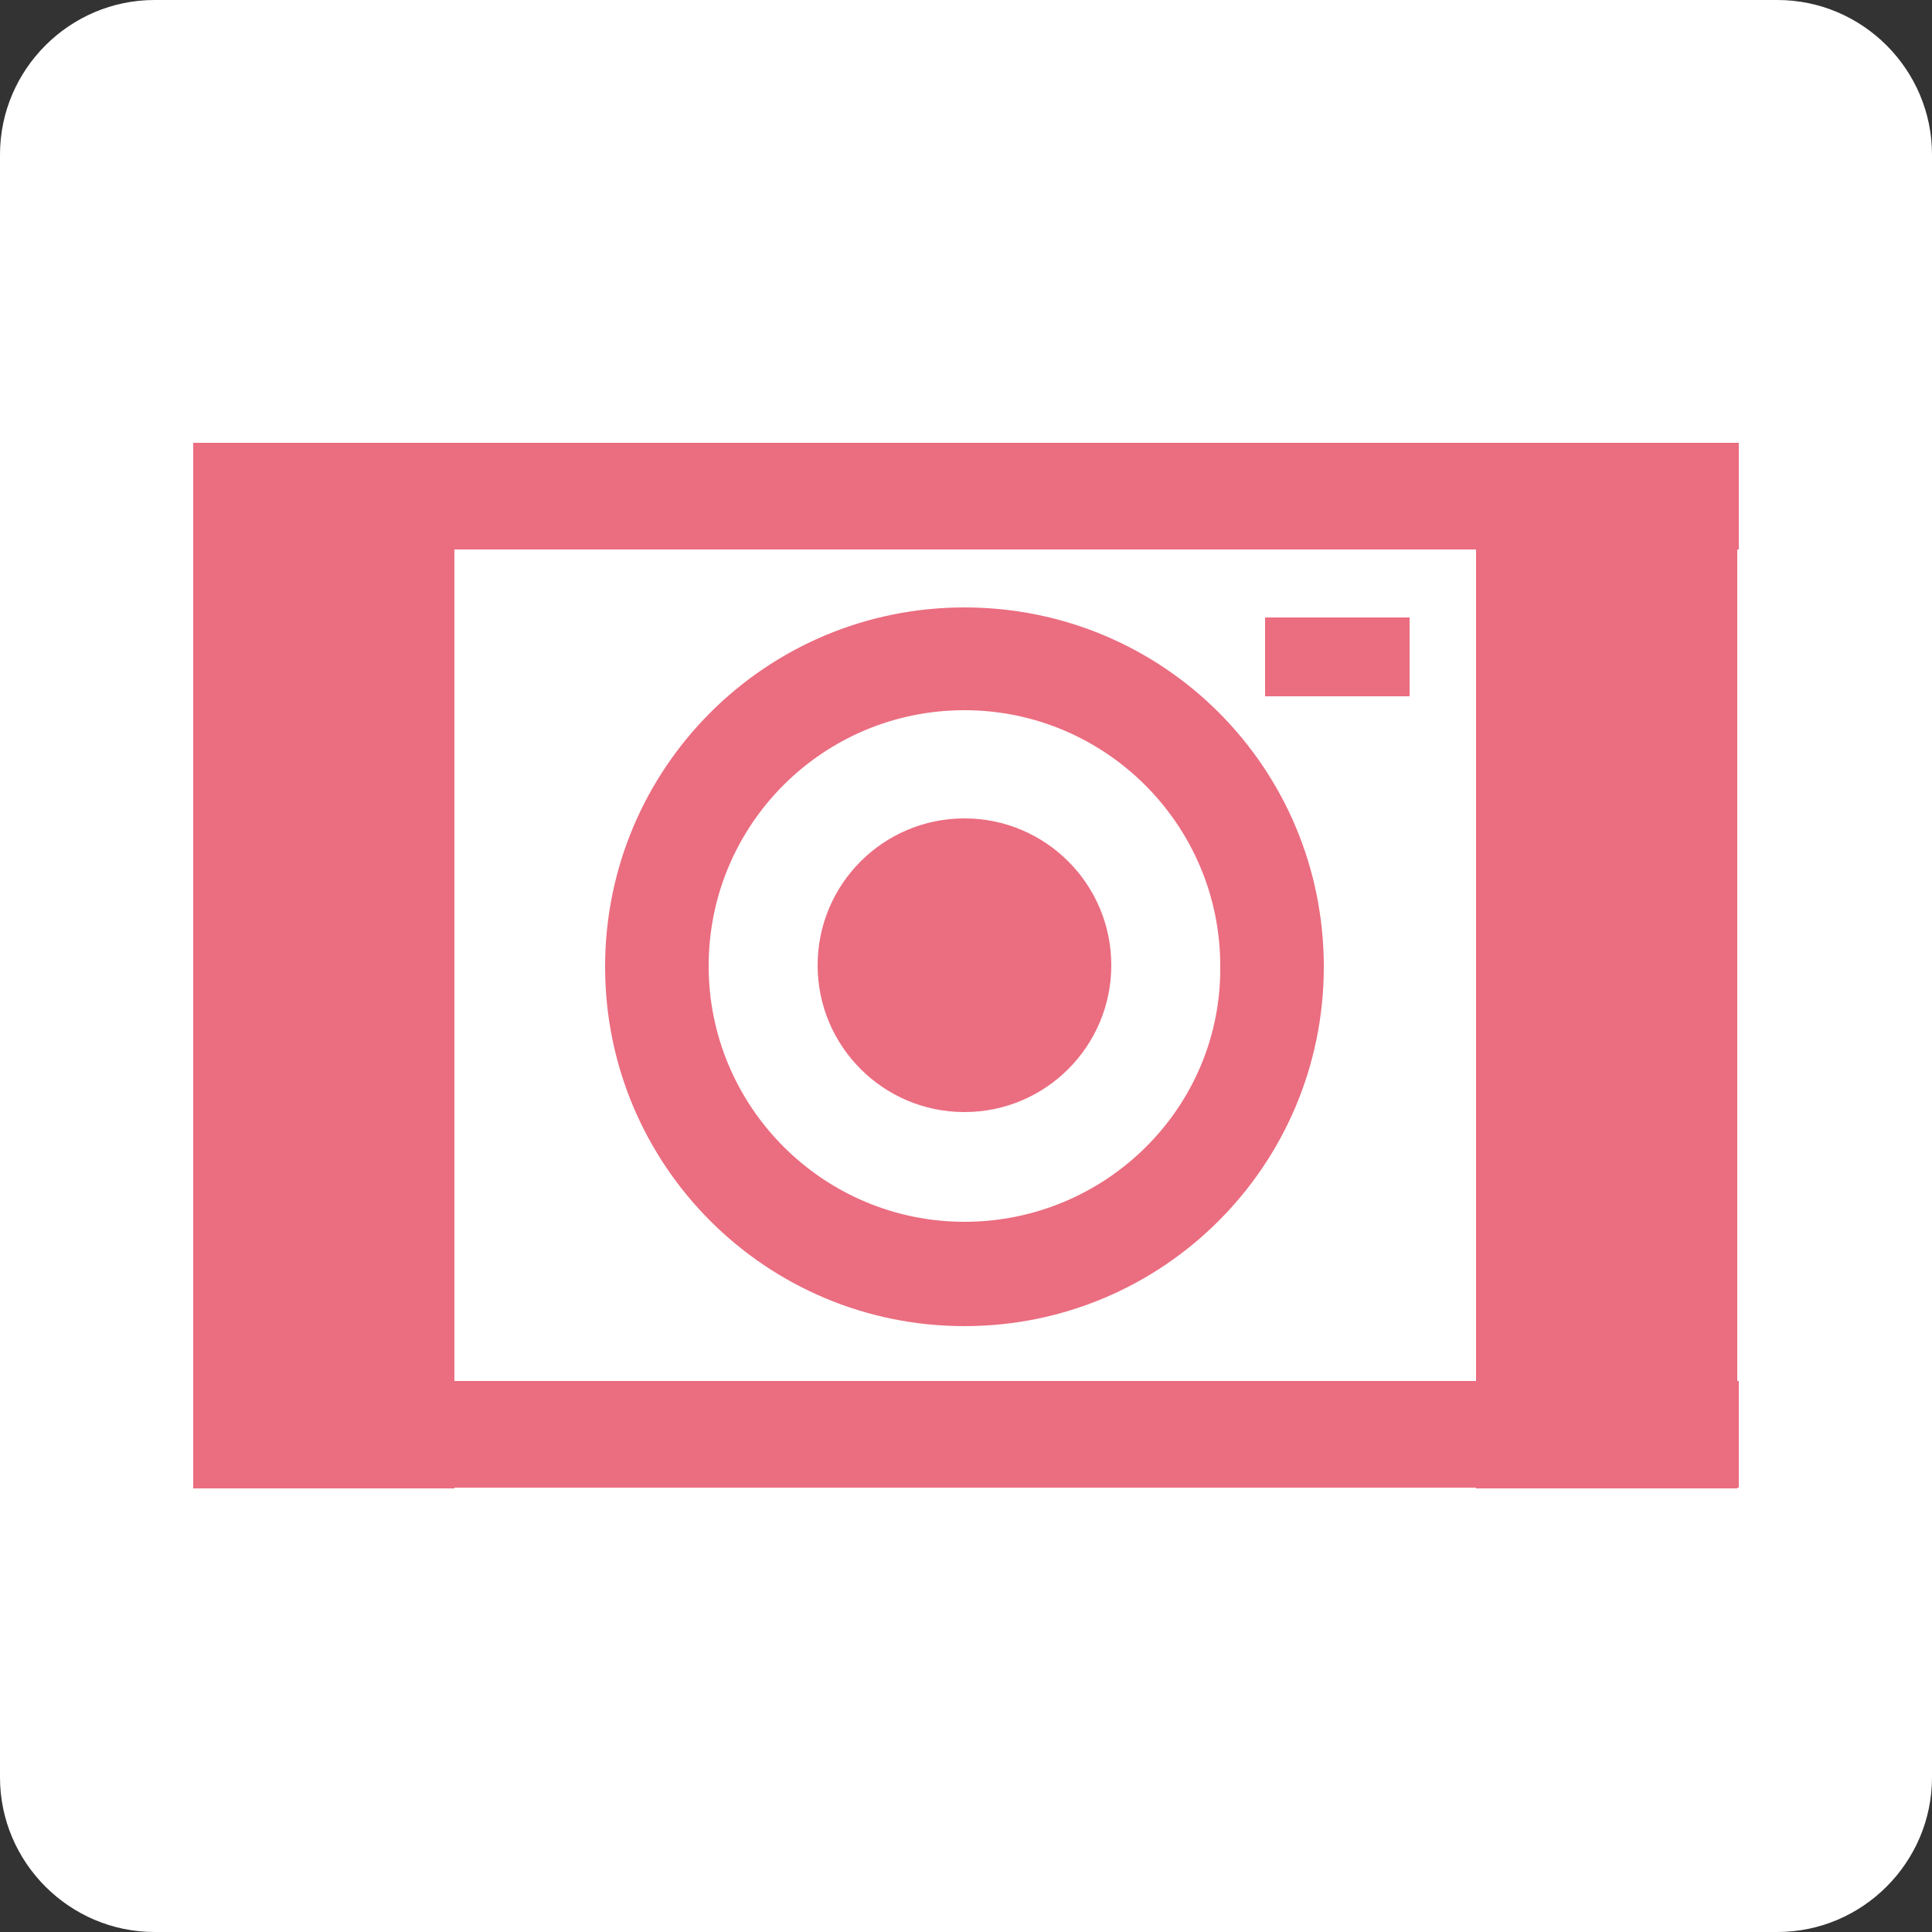 <?xml version="1.0" encoding="utf-8"?>
<!-- Generator: Adobe Illustrator 27.0.1, SVG Export Plug-In . SVG Version: 6.00 Build 0)  -->
<svg version="1.1" id="レイヤー_1" xmlns="http://www.w3.org/2000/svg" xmlns:xlink="http://www.w3.org/1999/xlink" x="0px"
	 y="0px" viewBox="0 0 250 250" style="enable-background:new 0 0 250 250;" xml:space="preserve">
<rect x="0" y="0" width="250" height="250" fill="#333333" stroke="none"/>
<style type="text/css">
	.st0{fill:#FFFFFF;}
	.st1{fill:#EB6D80;}
</style>
<path class="st0" d="M230,250H20c-11,0-20-9-20-20V20C0,9,9,0,20,0h210c11,0,20,9,20,20v210C250,241,241,250,230,250z"/>
<g>
	<rect x="25" y="57.3" class="st1" width="33.8" height="135.3"/>
	<rect x="25" y="57.3" class="st1" width="200" height="13.8"/>
	<rect x="25" y="178.7" class="st1" width="200" height="13.8"/>
	<path class="st1" d="M124.8,78.6c-25.7,0-46.5,20.8-46.5,46.5s20.8,46.5,46.5,46.5s46.5-20.8,46.5-46.5S150.6,78.6,124.8,78.6
		C124.9,78.6,124.9,78.6,124.8,78.6z M124.8,158.1c-18.2,0-33.1-14.8-33.1-33.1s14.8-33.1,33.1-33.1c18.2,0,33.1,14.8,33.1,33.1l0,0
		C158.1,143.3,143.1,158.1,124.8,158.1L124.8,158.1z"/>
	<rect x="191" y="57.3" class="st1" width="33.8" height="135.3"/>
	<circle class="st1" cx="124.8" cy="124.9" r="19"/>
	<rect x="163.7" y="79.9" class="st1" width="18.7" height="10.2"/>
</g>
</svg>
